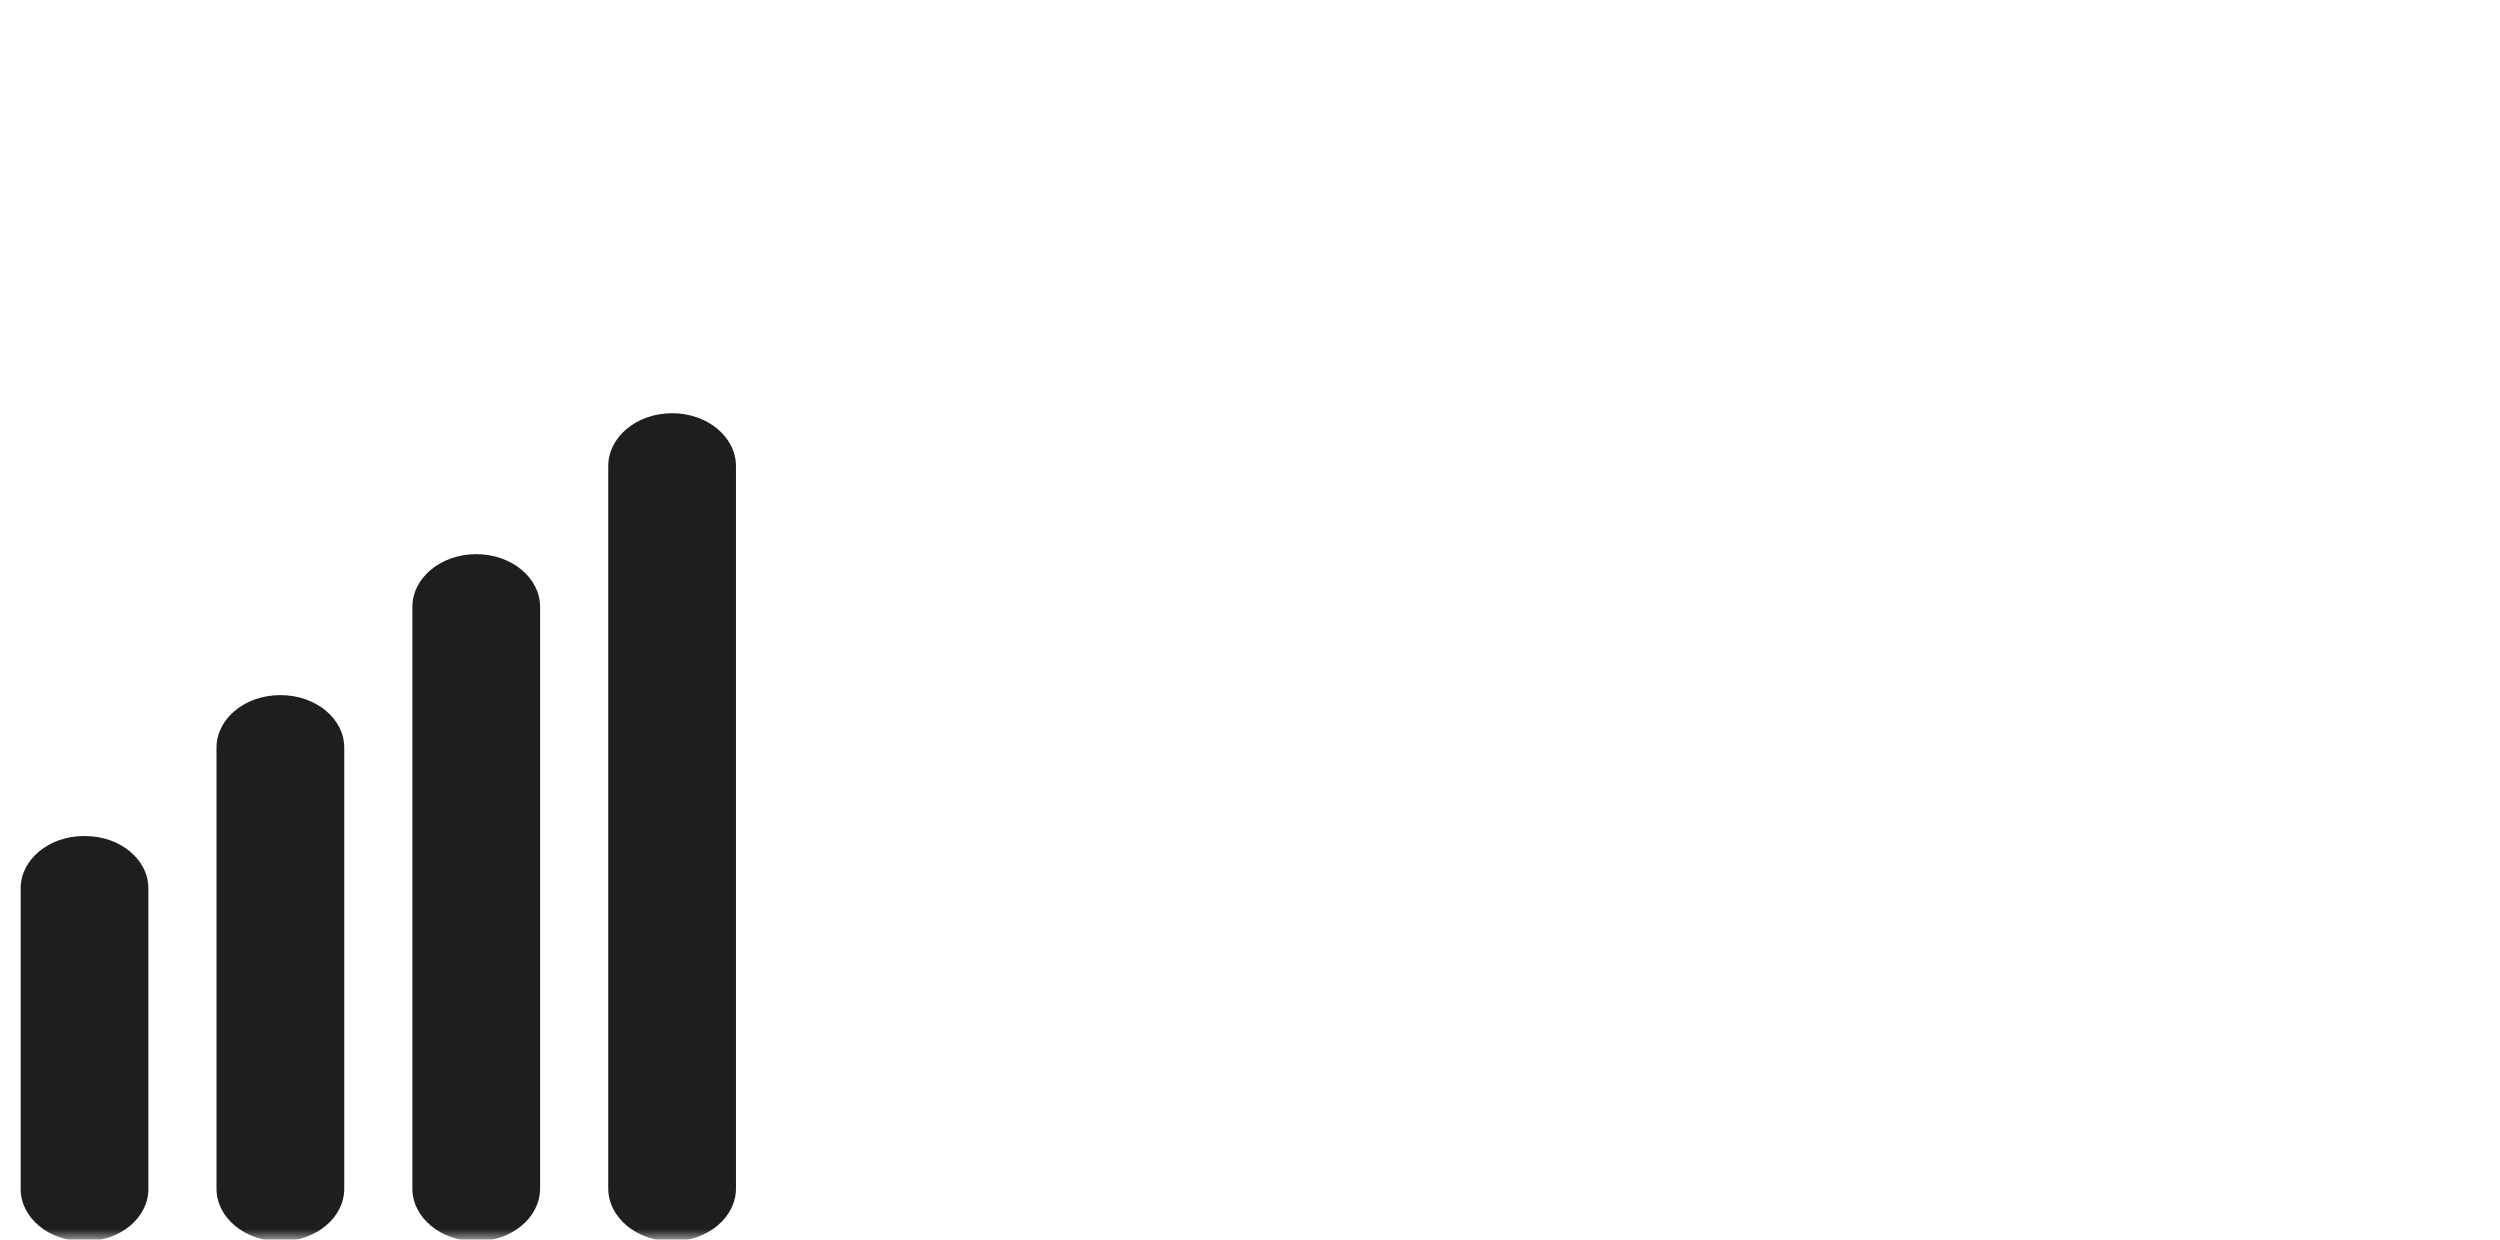<svg width="121" height="60" viewBox="0 0 121 60" fill="none" xmlns="http://www.w3.org/2000/svg">
<mask id="mask0_450_66" style="mask-type:alpha" maskUnits="userSpaceOnUse" x="0" y="0" width="121" height="60">
<path d="M0 0H121V60H0V0Z" fill="#D9D9D9"/>
</mask>
<g mask="url(#mask0_450_66)">
<path d="M4.124 40.465H4.058C2.369 40.465 1 41.599 1 42.996V57.547C1 58.945 2.369 60.078 4.058 60.078H4.124C5.813 60.078 7.182 58.945 7.182 57.547V42.996C7.182 41.599 5.813 40.465 4.124 40.465Z" fill="#1E1E1E"/>
<path d="M13.587 33.644H13.554C11.856 33.644 10.479 34.783 10.479 36.188V57.534C10.479 58.939 11.856 60.078 13.554 60.078H13.587C15.285 60.078 16.662 58.939 16.662 57.534V36.188C16.662 34.783 15.285 33.644 13.587 33.644Z" fill="#1E1E1E"/>
<path d="M23.056 26.822H23.044C21.34 26.822 19.959 27.965 19.959 29.375V57.525C19.959 58.935 21.34 60.078 23.044 60.078H23.056C24.76 60.078 26.141 58.935 26.141 57.525V29.375C26.141 27.965 24.76 26.822 23.056 26.822Z" fill="#1E1E1E"/>
<path d="M35.621 22.558C35.621 21.145 34.237 20 32.53 20C30.822 20 29.439 21.145 29.439 22.558V57.52C29.439 58.933 30.822 60.078 32.53 60.078C34.237 60.078 35.621 58.933 35.621 57.52V22.558Z" fill="#1E1E1E"/>
</g>
</svg>
